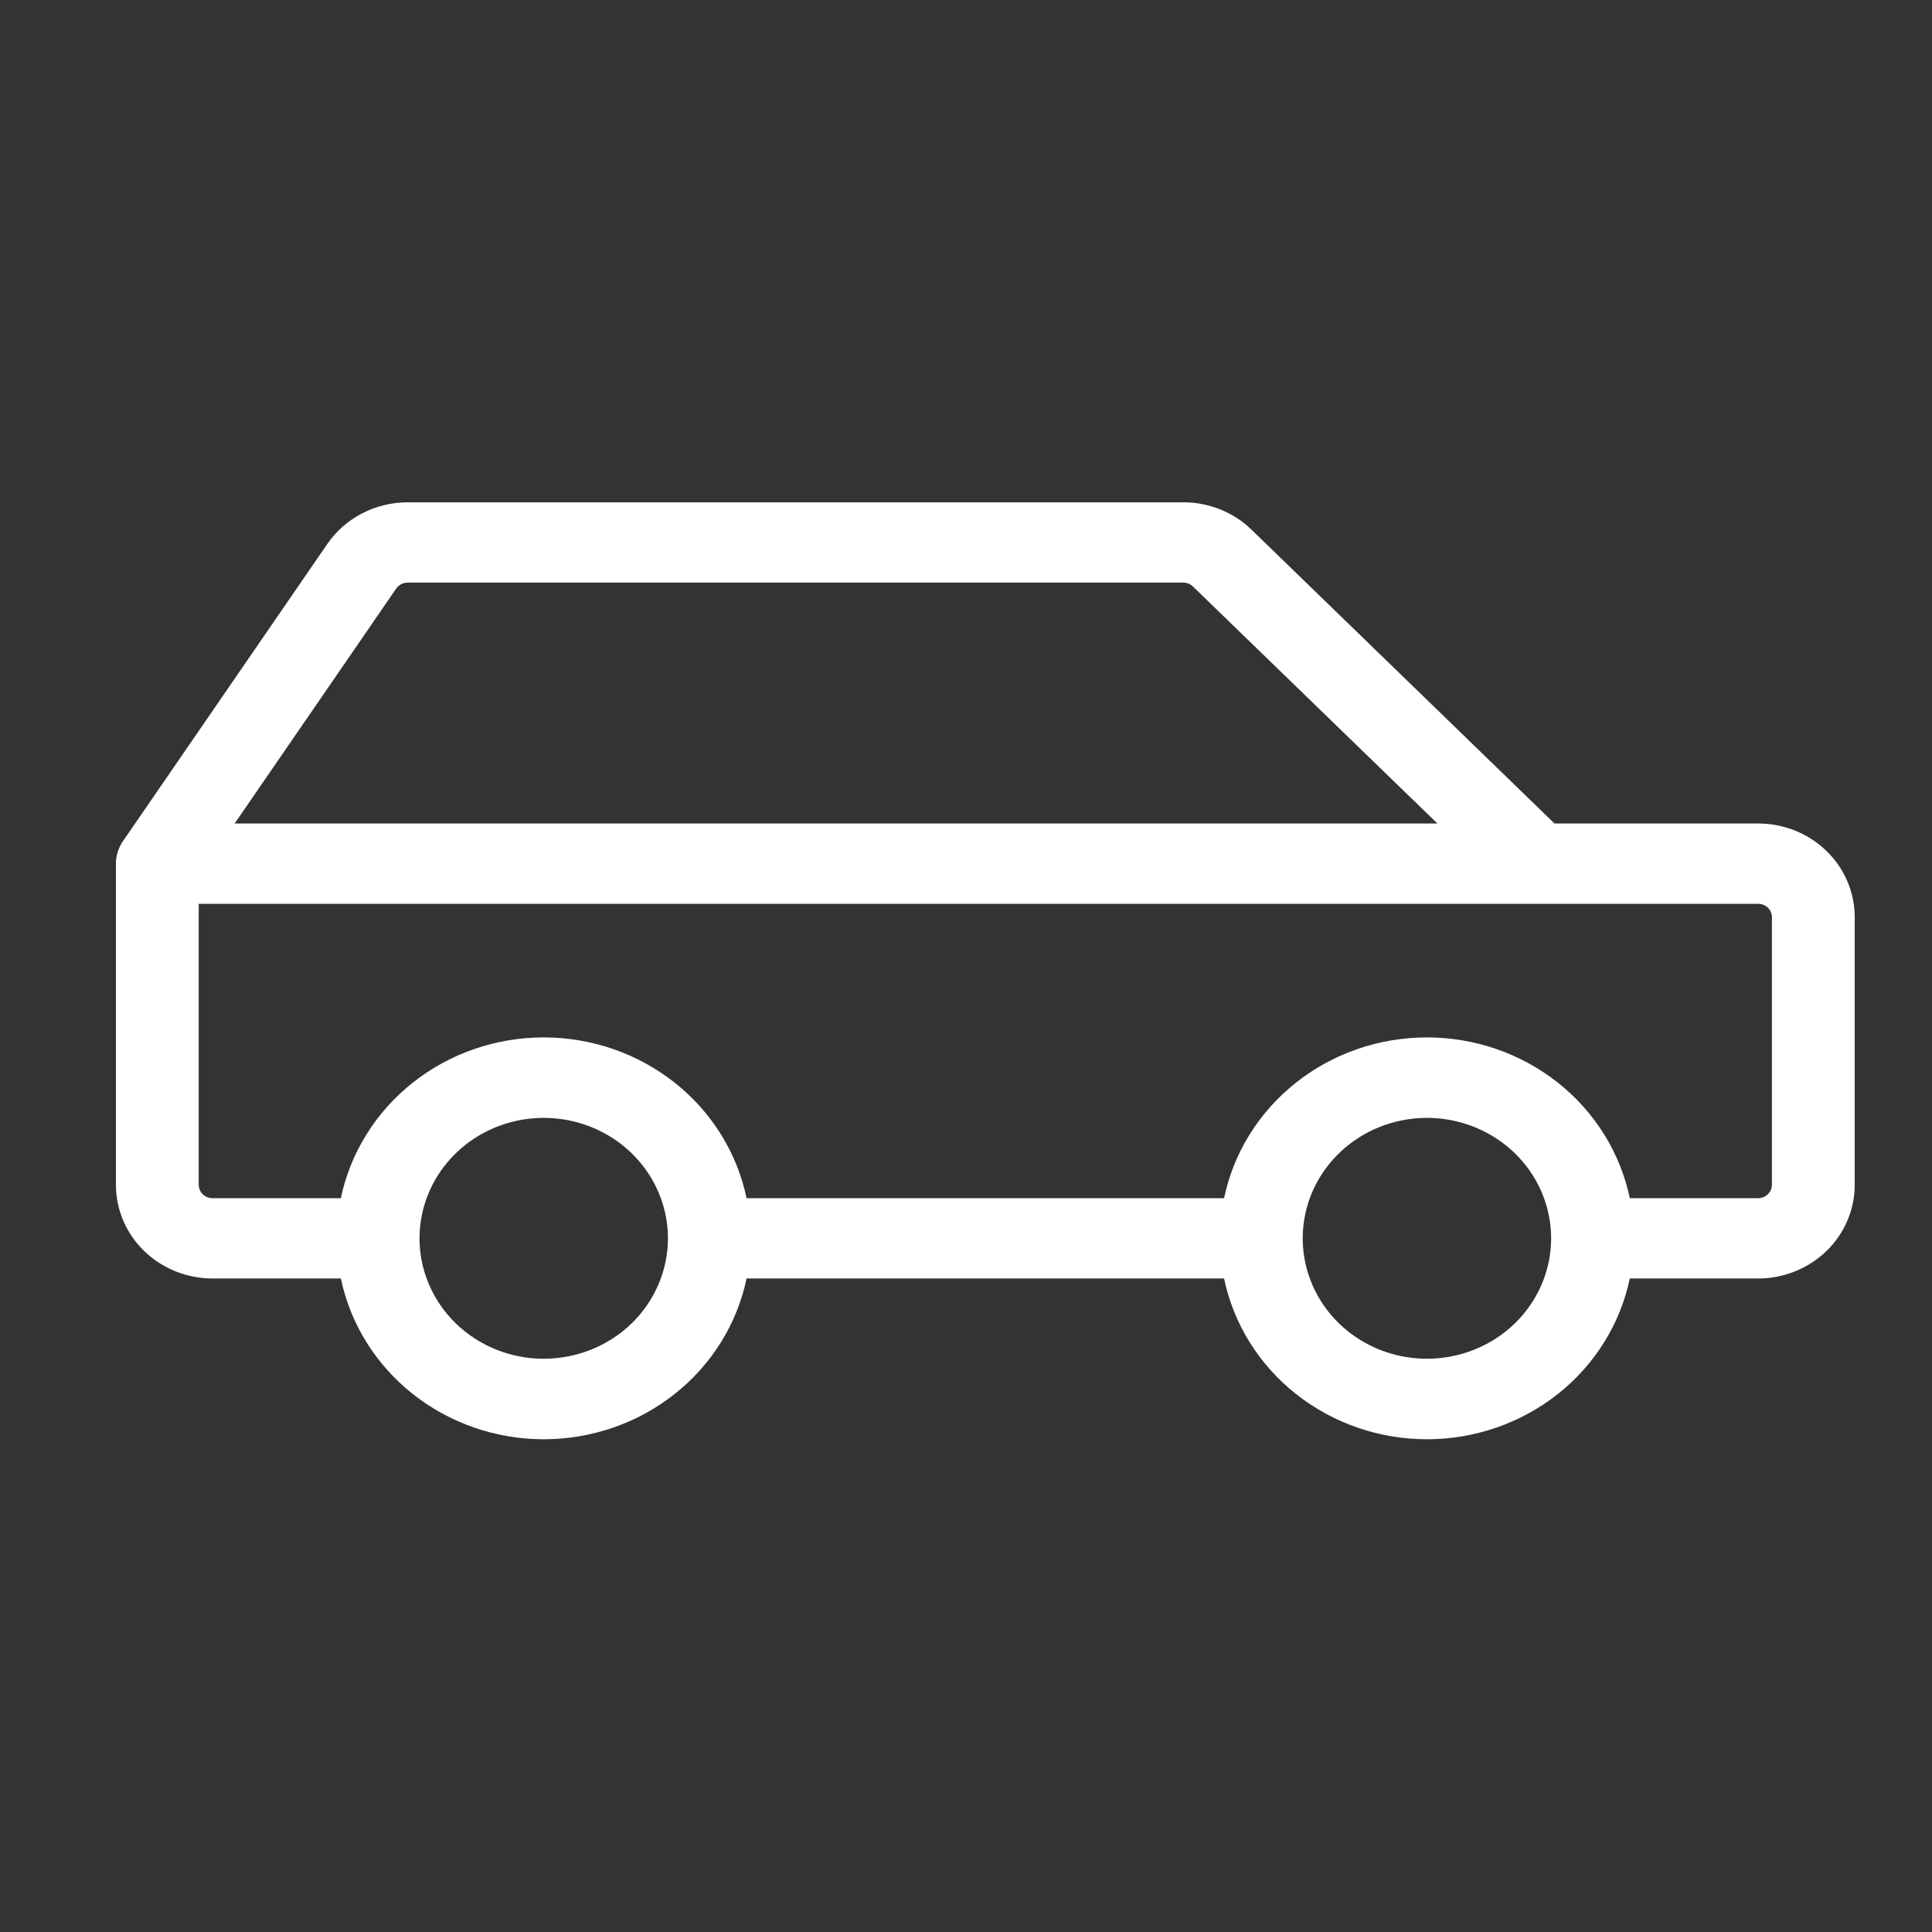 <svg xmlns="http://www.w3.org/2000/svg" width="50" height="50" viewBox="0 0 50 50" fill="none"><rect x="0" y="0" width="50" height="50" fill="#333333" stroke="none"/><path d="M45.5 21.312H40.23L32.391 13.71C32.159 13.484 31.884 13.306 31.58 13.184C31.277 13.062 30.952 12.999 30.623 13H10.55C10.139 13 9.733 13.098 9.37 13.287C9.007 13.475 8.698 13.747 8.47 14.079L3.179 21.774C3.062 21.945 3 22.146 3 22.351V30.662C3 31.305 3.263 31.922 3.732 32.377C4.201 32.831 4.837 33.087 5.5 33.087H8.821C9.067 34.261 9.724 35.317 10.681 36.075C11.638 36.833 12.836 37.248 14.071 37.248C15.307 37.248 16.505 36.833 17.462 36.075C18.419 35.317 19.076 34.261 19.321 33.087H31.679C31.924 34.261 32.581 35.317 33.538 36.075C34.495 36.833 35.693 37.248 36.929 37.248C38.164 37.248 39.362 36.833 40.319 36.075C41.276 35.317 41.933 34.261 42.179 33.087H45.5C46.163 33.087 46.799 32.831 47.268 32.377C47.737 31.922 48 31.305 48 30.662V23.736C48 23.093 47.737 22.476 47.268 22.022C46.799 21.567 46.163 21.312 45.5 21.312ZM10.254 15.232C10.286 15.185 10.33 15.146 10.382 15.119C10.434 15.092 10.491 15.078 10.55 15.078H30.623C30.718 15.078 30.808 15.115 30.875 15.18L37.2 21.312H6.073L10.254 15.232ZM14.071 35.164C13.436 35.164 12.814 34.982 12.286 34.639C11.757 34.297 11.345 33.81 11.102 33.24C10.858 32.671 10.795 32.044 10.919 31.439C11.043 30.835 11.349 30.28 11.799 29.844C12.248 29.408 12.821 29.111 13.444 28.991C14.068 28.87 14.714 28.932 15.302 29.168C15.889 29.404 16.391 29.803 16.744 30.316C17.097 30.828 17.286 31.431 17.286 32.048C17.286 32.874 16.947 33.667 16.344 34.252C15.742 34.836 14.924 35.164 14.071 35.164ZM36.929 35.164C36.293 35.164 35.671 34.982 35.143 34.639C34.614 34.297 34.202 33.81 33.959 33.24C33.716 32.671 33.652 32.044 33.776 31.439C33.9 30.835 34.206 30.28 34.656 29.844C35.105 29.408 35.678 29.111 36.301 28.991C36.925 28.87 37.571 28.932 38.159 29.168C38.746 29.404 39.248 29.803 39.601 30.316C39.954 30.828 40.143 31.431 40.143 32.048C40.143 32.874 39.804 33.667 39.201 34.252C38.599 34.836 37.781 35.164 36.929 35.164ZM45.857 30.662C45.857 30.754 45.819 30.842 45.752 30.907C45.686 30.972 45.595 31.009 45.5 31.009H42.179C41.933 29.834 41.276 28.779 40.319 28.02C39.362 27.262 38.164 26.848 36.929 26.848C35.693 26.848 34.495 27.262 33.538 28.02C32.581 28.779 31.924 29.834 31.679 31.009H19.321C19.076 29.834 18.419 28.779 17.462 28.02C16.505 27.262 15.307 26.848 14.071 26.848C12.836 26.848 11.638 27.262 10.681 28.02C9.724 28.779 9.067 29.834 8.821 31.009H5.5C5.405 31.009 5.314 30.972 5.247 30.907C5.18 30.842 5.143 30.754 5.143 30.662V23.39H45.5C45.595 23.39 45.686 23.426 45.752 23.491C45.819 23.556 45.857 23.644 45.857 23.736V30.662Z" fill="white"></path></svg>